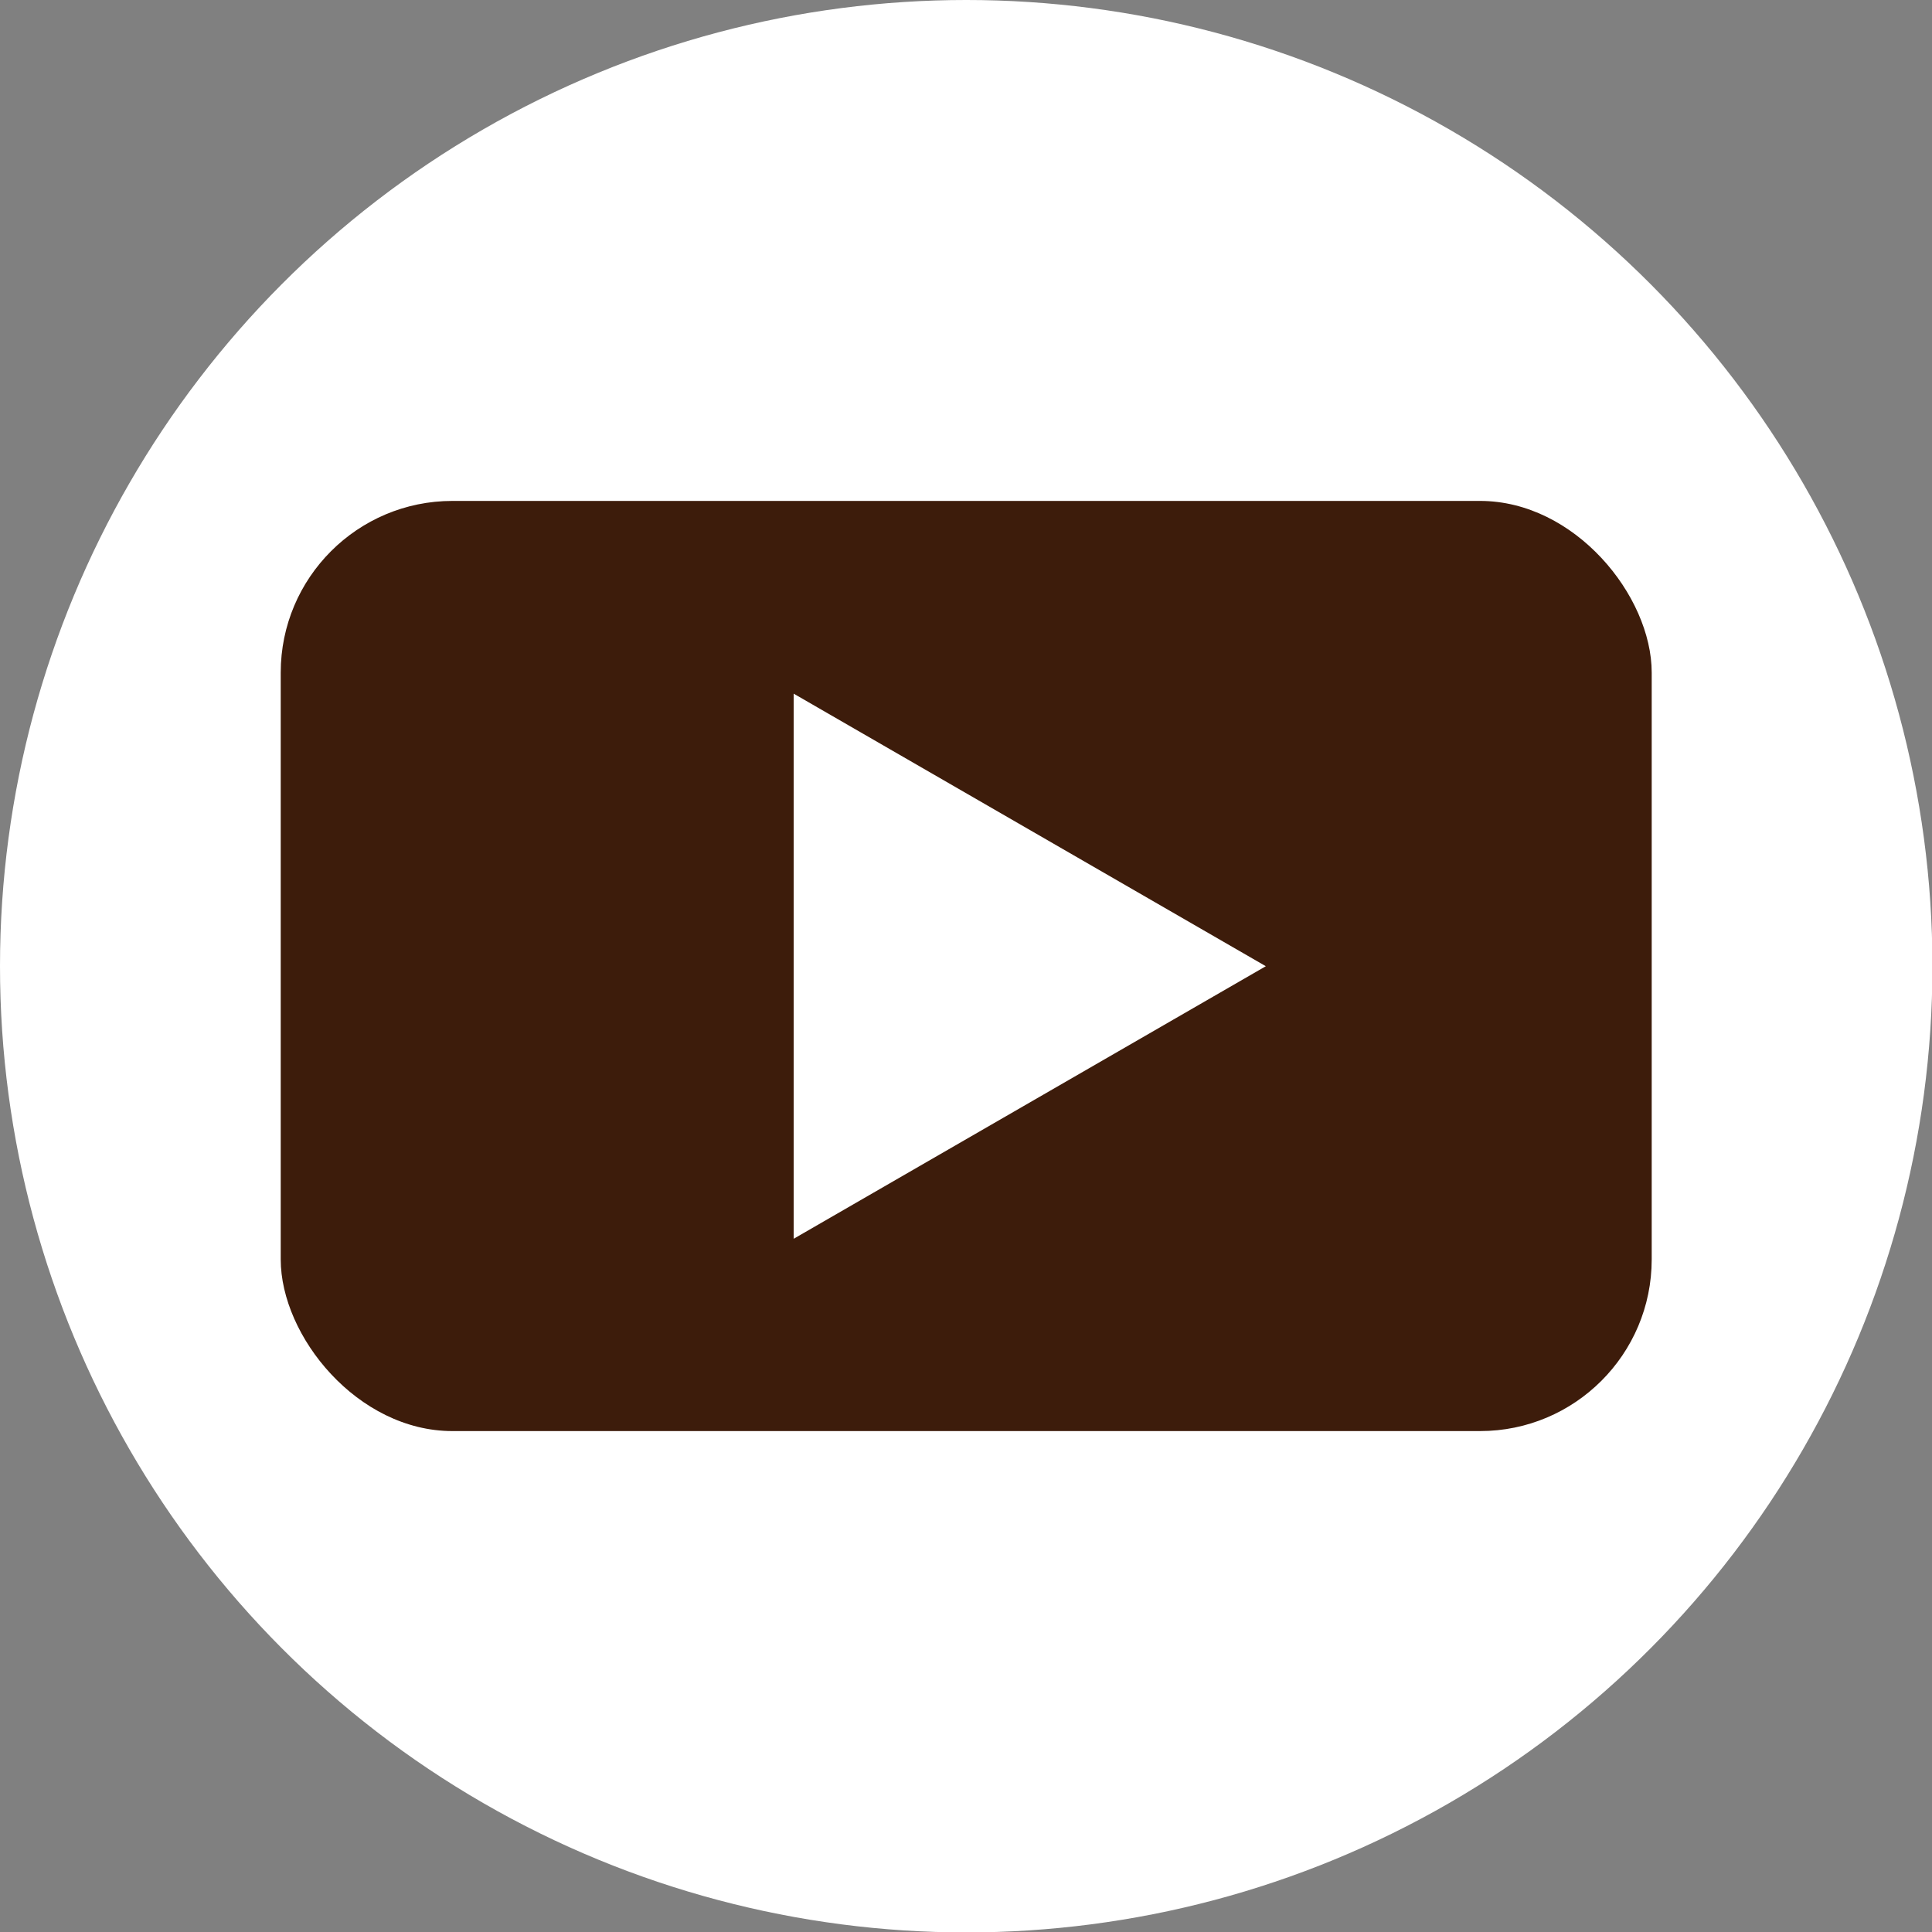 <?xml version="1.0" encoding="UTF-8"?>
<svg id="_レイヤー_2" data-name="レイヤー 2" xmlns="http://www.w3.org/2000/svg" viewBox="0 0 45.01 45.01">
  <rect x="0" y="0" width="45.01" height="45.01" fill="#808080" stroke="none"/>
  <defs>
    <style>
      .cls-1 {
        fill: #fff;
      }

      .cls-2 {
        fill: #3d1c0b;
      }
    </style>
  </defs>
  <g id="_レイヤー_1-2" data-name="レイヤー 1">
    <g>
      <g>
        <circle class="cls-1" cx="22.51" cy="22.51" r="22.51"/>
        <rect class="cls-2" x="6.54" y="11.67" width="31.94" height="21.67" rx="4" ry="4"/>
      </g>
      <polygon class="cls-1" points="29.49 22.51 18.49 16.16 18.49 28.86 29.49 22.51"/>
    </g>
  </g>
</svg>